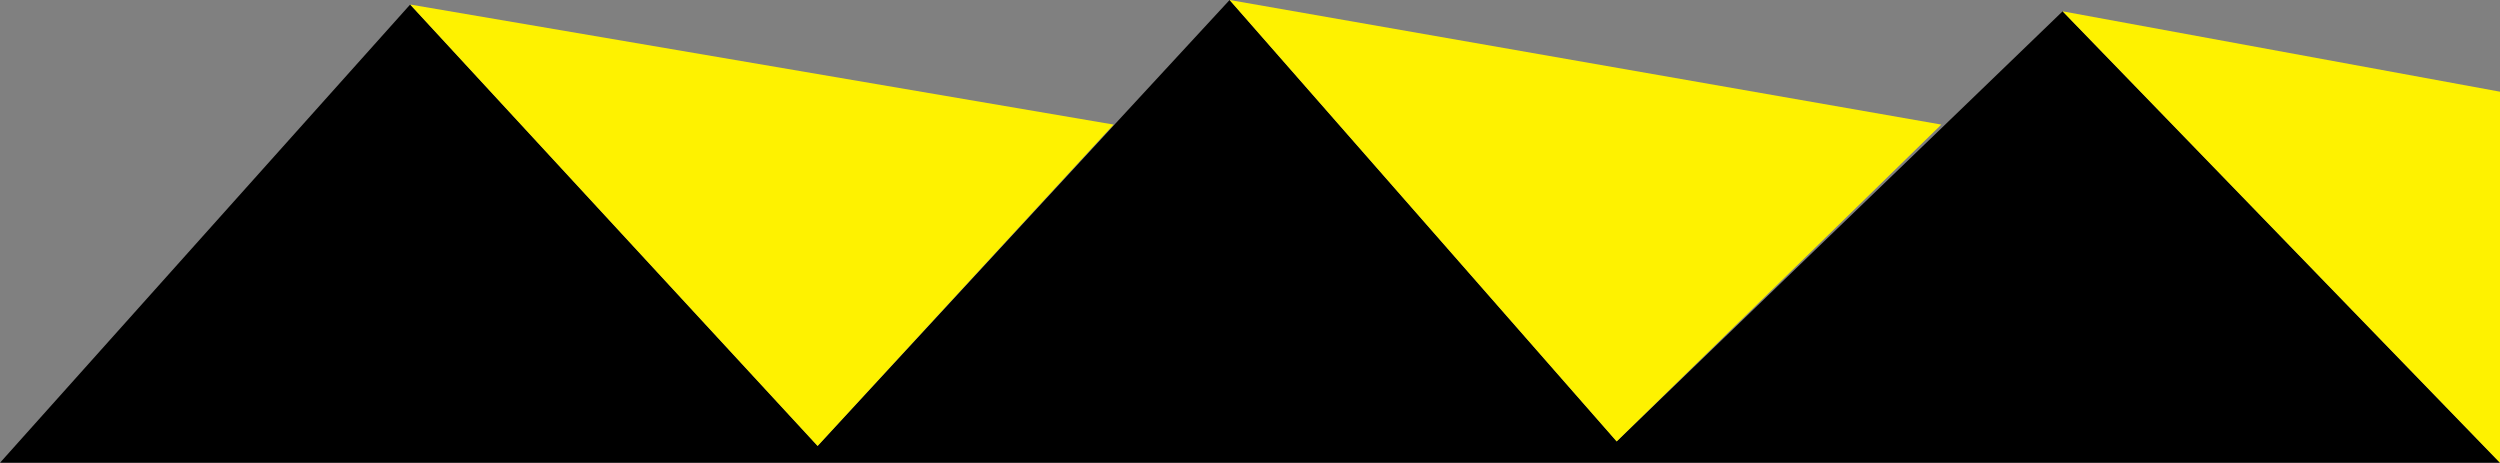 <svg xmlns="http://www.w3.org/2000/svg" id="Calque_2" data-name="Calque 2" width="3860.669" height="714.626" viewBox="0 0 3860.669 714.626"><rect x="0" y="0" width="3860.669" height="714.626" fill="#808080" stroke="none"/><g id="Calque_10_Image" data-name="Calque 10&#xA0;Image"><g><path d="m0,714.626L633.389,6.991l629.22,681.655L1898.821,0l597.759,681.655L3185.228,17.478l675.441,697.148s-3857.173 0-3860.669 0Z"></path><polygon points="1719.684 192.385 1262.61 688.647 633.389 6.991 1719.684 192.385" style="fill: #fef200;"></polygon><polygon points="1898.821 0 2997.908 192.385 2496.581 681.655 1898.821 0" style="fill: #fef200;"></polygon><polygon points="3185.228 17.478 3860.669 714.626 3860.669 141.614 3185.228 17.478" style="fill: #fef200;"></polygon></g></g></svg>